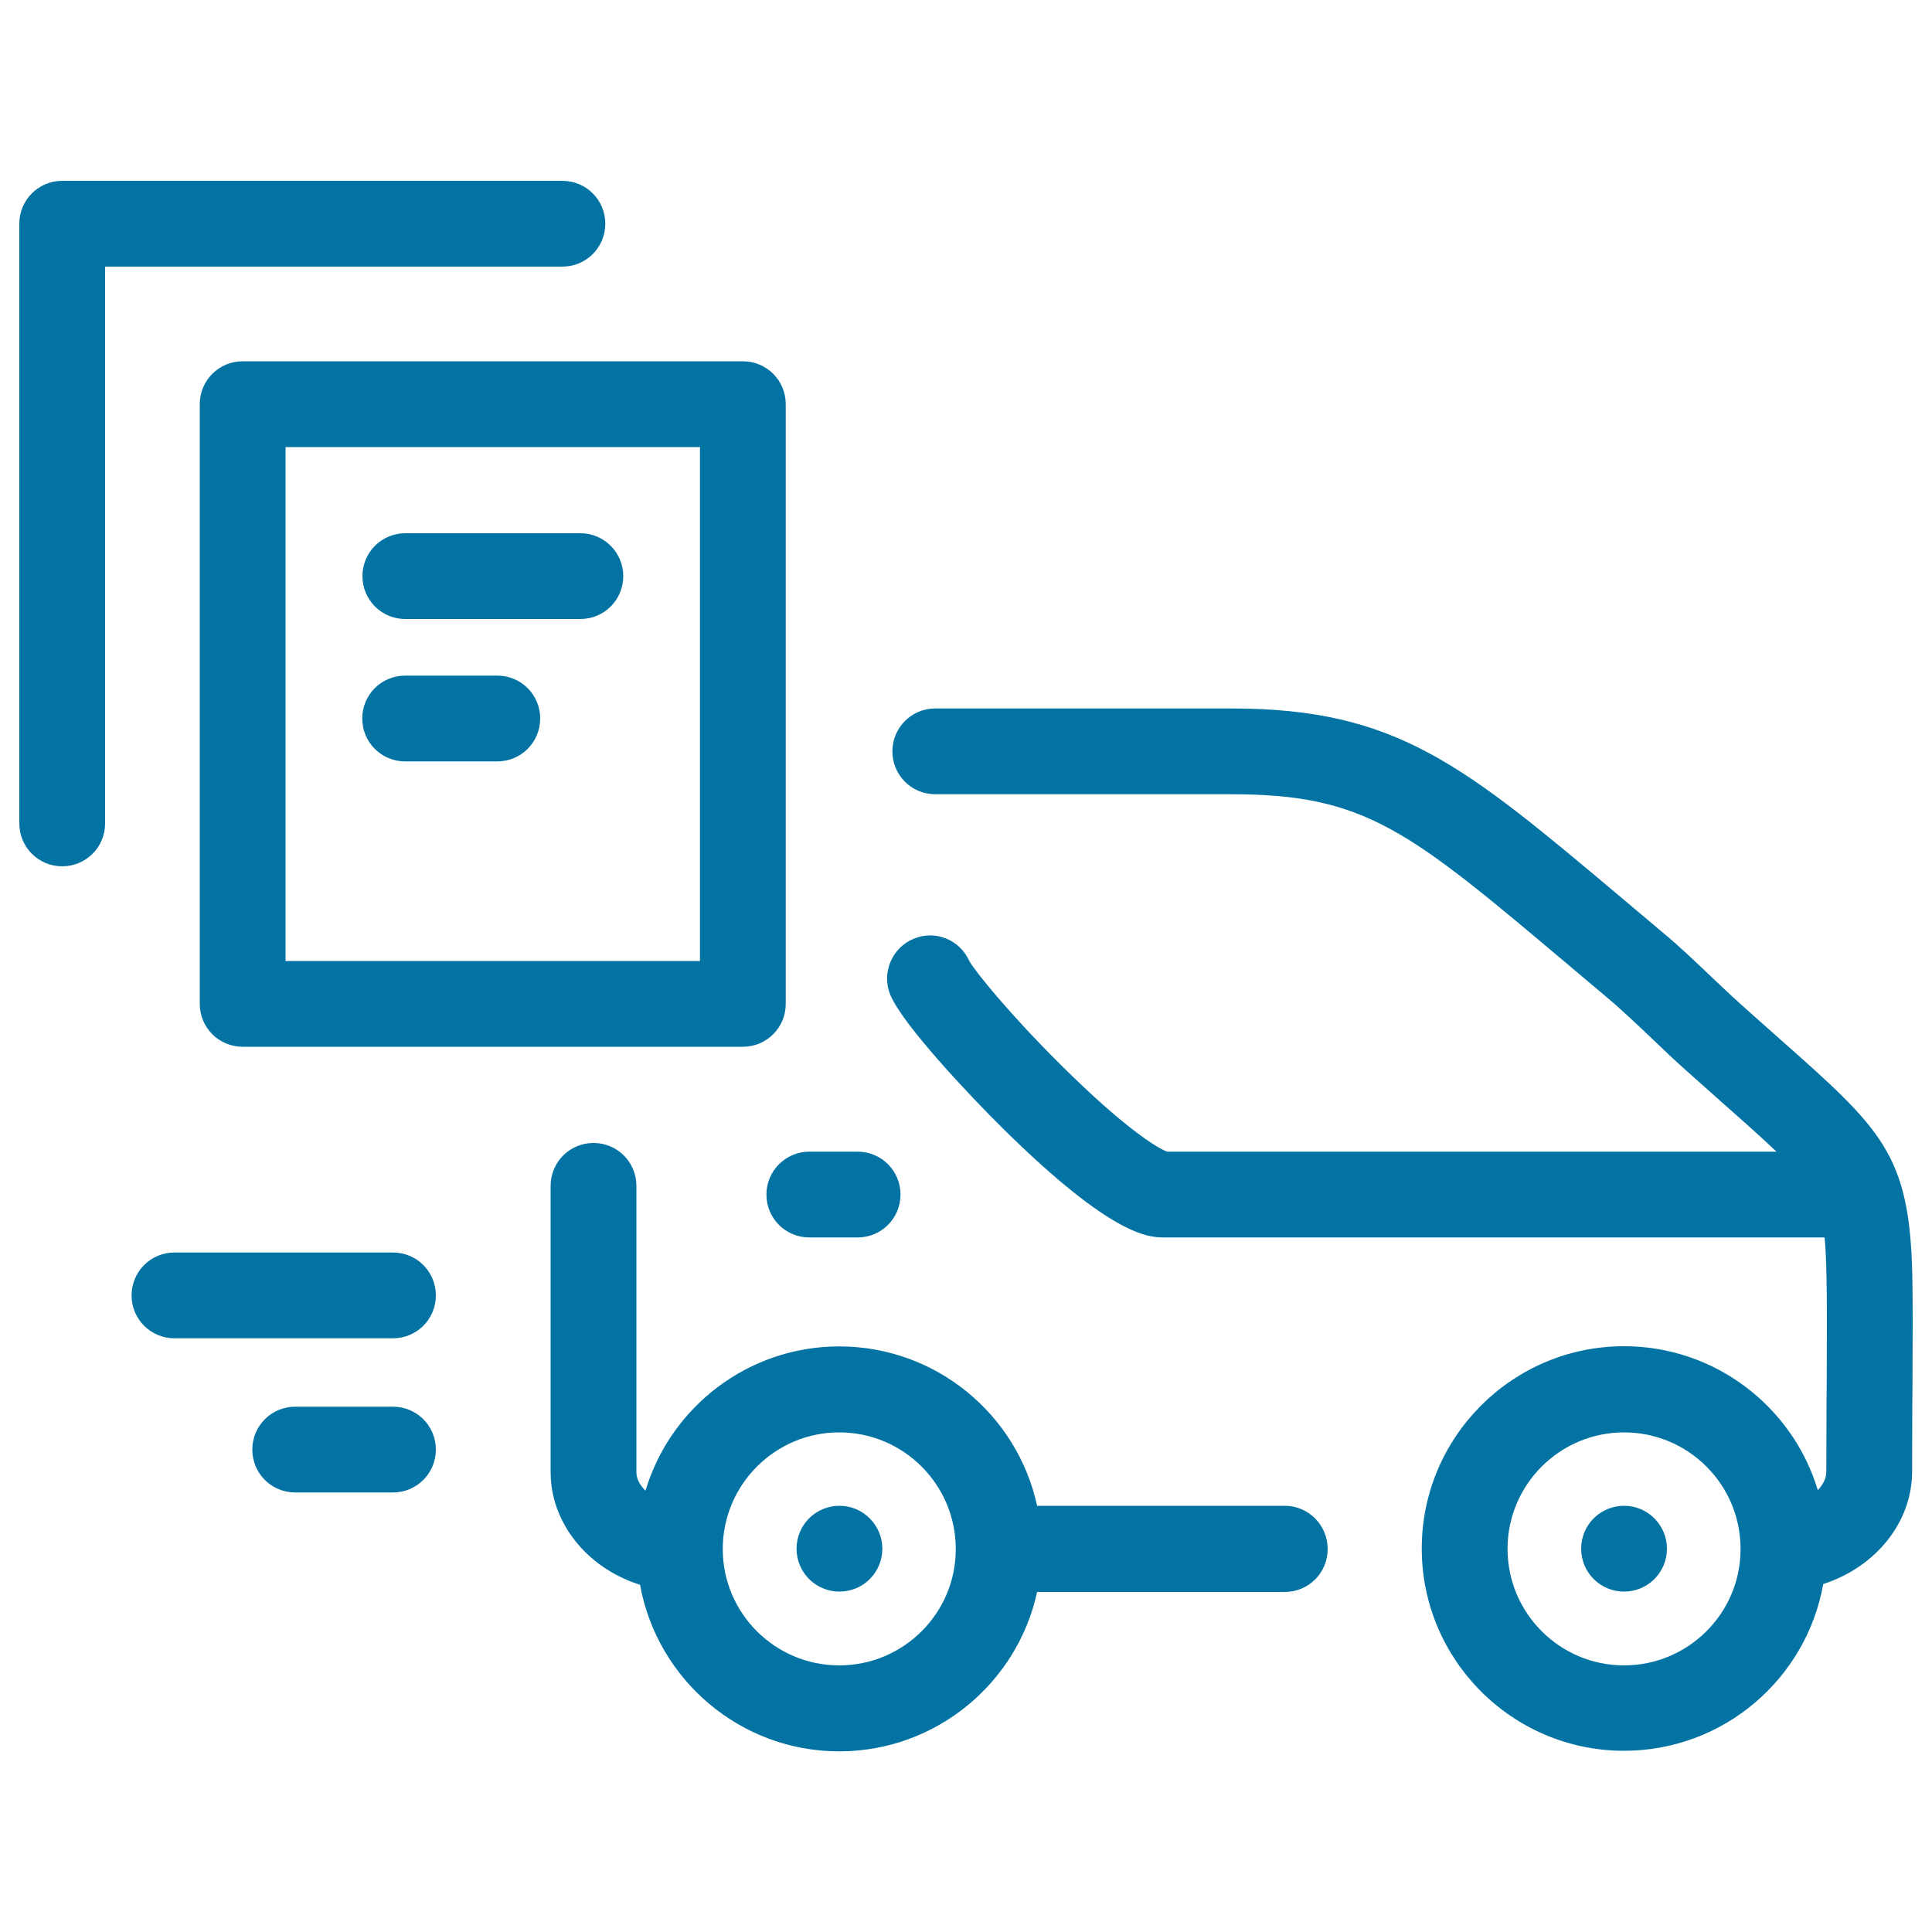 <svg xmlns="http://www.w3.org/2000/svg" viewBox="0 0 1000 1000" style="fill:#0273a2">
<title>Car Documents SVG icon</title>
<path d="M103.4,209.2v310.4c0,12.3,9.9,22.2,22.2,22.2h258.9c12.3,0,22.2-9.9,22.2-22.2V209.2c0-12.3-9.9-22.2-22.2-22.2H125.6C113.3,187,103.4,196.9,103.4,209.2z M147.8,231.4h214.5v266H147.8V231.4z M322.6,298.2c0,12.3-9.9,22.2-22.2,22.2h-90.6c-12.3,0-22.2-9.9-22.2-22.2s9.9-22.2,22.2-22.2h90.6C312.6,276,322.6,285.9,322.6,298.2z M291.1,138H54.4v288.2c0,12.3-9.9,22.2-22.2,22.2c-12.3,0-22.2-9.9-22.2-22.2V115.8c0-12.3,9.9-22.2,22.2-22.2h258.9c12.3,0,22.2,9.9,22.2,22.2S303.4,138,291.1,138z M279.6,371.9c0,12.3-9.9,22.2-22.2,22.2h-47.7c-12.3,0-22.2-9.9-22.2-22.2s9.9-22.2,22.2-22.2h47.7C269.7,349.7,279.6,359.6,279.6,371.9z M418.9,596.1h25c12.3,0,22.2,9.9,22.2,22.2s-9.9,22.2-22.2,22.2h-25c-12.3,0-22.2-9.9-22.2-22.2S406.7,596.1,418.9,596.1z M862.8,801.6c0,12.3-9.9,22.2-22.2,22.2c-12.3,0-22.2-9.9-22.2-22.2c0-12.3,9.9-22.2,22.2-22.2h0.1C852.9,779.4,862.8,789.4,862.8,801.6z M989.8,660c-1.4-62.7-15.7-75.4-69-122.6c-6-5.4-12.7-11.2-20-17.8c-4.9-4.4-9.7-9-14.9-13.9c-8.1-7.7-16.4-15.7-25.7-23.4c-7.1-6-13.9-11.7-20.3-17.1c-82.7-69.6-116.9-98.5-202.6-98.5H484.1c-12.3,0-22.2,9.9-22.2,22.2c0,12.3,9.9,22.2,22.2,22.2h153.3c69.5,0,91.6,18.6,174,88c6.5,5.4,13.2,11.2,20.4,17.2c8.1,6.8,15.9,14.3,23.5,21.5c5.2,4.9,10.5,10.1,15.9,14.9c7.4,6.6,14.1,12.6,20.2,18c11.8,10.4,20.9,18.5,28.1,25.4H604.1c-4.8-1.7-22.3-12.3-55.2-45.1c-26.2-26-44.2-48.2-47.2-53.6c-4.9-11-17.6-16.2-28.8-11.5c-11.3,4.7-16.7,17.7-12.1,29c6.4,15.4,40.9,52,58.3,69.2c57.1,56.4,75.8,56.4,83.7,56.4h341.6c0.6,5.8,0.8,12.4,1,20.5c0.3,11.6,0.2,36.3,0.1,54.4l-0.1,12.6c0,9.5-0.1,20.3-0.1,33.7c0,3.4-1.7,6.8-4.4,9.6c-13-43.1-53.1-74.5-100.3-74.5c-57.8,0-104.7,47-104.7,104.7c0,57.8,47,104.7,104.7,104.7c51.5,0,94.4-37.3,103.1-86.3c26.9-8.7,46-31.7,46-58.3c0-13.3,0.1-24.1,0.1-33.5l0.1-12.6C990,696.3,990.1,672.2,989.8,660z M840.6,862c-33.3,0-60.3-27.1-60.3-60.3c0-33.3,27.1-60.3,60.3-60.3c33.1,0,60,26.7,60.3,59.7c0,0.4,0,0.8,0,1.2C900.7,835.2,873.7,862,840.6,862z M665,779.4H536.8c-10.2-47.1-52.2-82.5-102.4-82.5c-47.3,0-87.4,31.5-100.3,74.7c-1.5-1.5-2.6-3-3.4-4.5c-0.9-1.7-1.3-3.5-1.3-5.2V613.8c0-12.3-9.9-22.2-22.2-22.2s-22.2,9.9-22.2,22.2v148.1c0,8.7,2,17.2,6,25.1c7.9,15.8,22.6,27.7,40.3,33.3c8.8,48.9,51.7,86.2,103.1,86.2c50.1,0,92.2-35.4,102.4-82.5H665c12.3,0,22.2-9.9,22.2-22.2C687.2,789.4,677.3,779.4,665,779.4z M434.4,862c-33.2,0-60.2-26.9-60.3-60c0-0.3,0-0.6,0-0.8c0.3-33,27.2-59.8,60.3-59.8c33.3,0,60.3,27.1,60.3,60.3C494.8,834.9,467.7,862,434.4,862z M225.6,670.5c0,12.3-9.9,22.2-22.2,22.2H90.3c-12.3,0-22.2-9.9-22.2-22.2c0-12.3,9.9-22.2,22.2-22.2h113.1C215.7,648.3,225.6,658.2,225.6,670.5z M225.6,750.3c0,12.3-9.9,22.2-22.2,22.2h-50.6c-12.3,0-22.2-9.9-22.2-22.2s9.9-22.2,22.2-22.2h50.6C215.7,728.1,225.6,738,225.6,750.3z M456.7,801.6c0,12.3-9.9,22.2-22.2,22.2c-12.3,0-22.2-9.9-22.2-22.2c0-12.3,9.9-22.2,22.2-22.2h0.1C446.7,779.4,456.7,789.4,456.7,801.6z"/>
</svg>